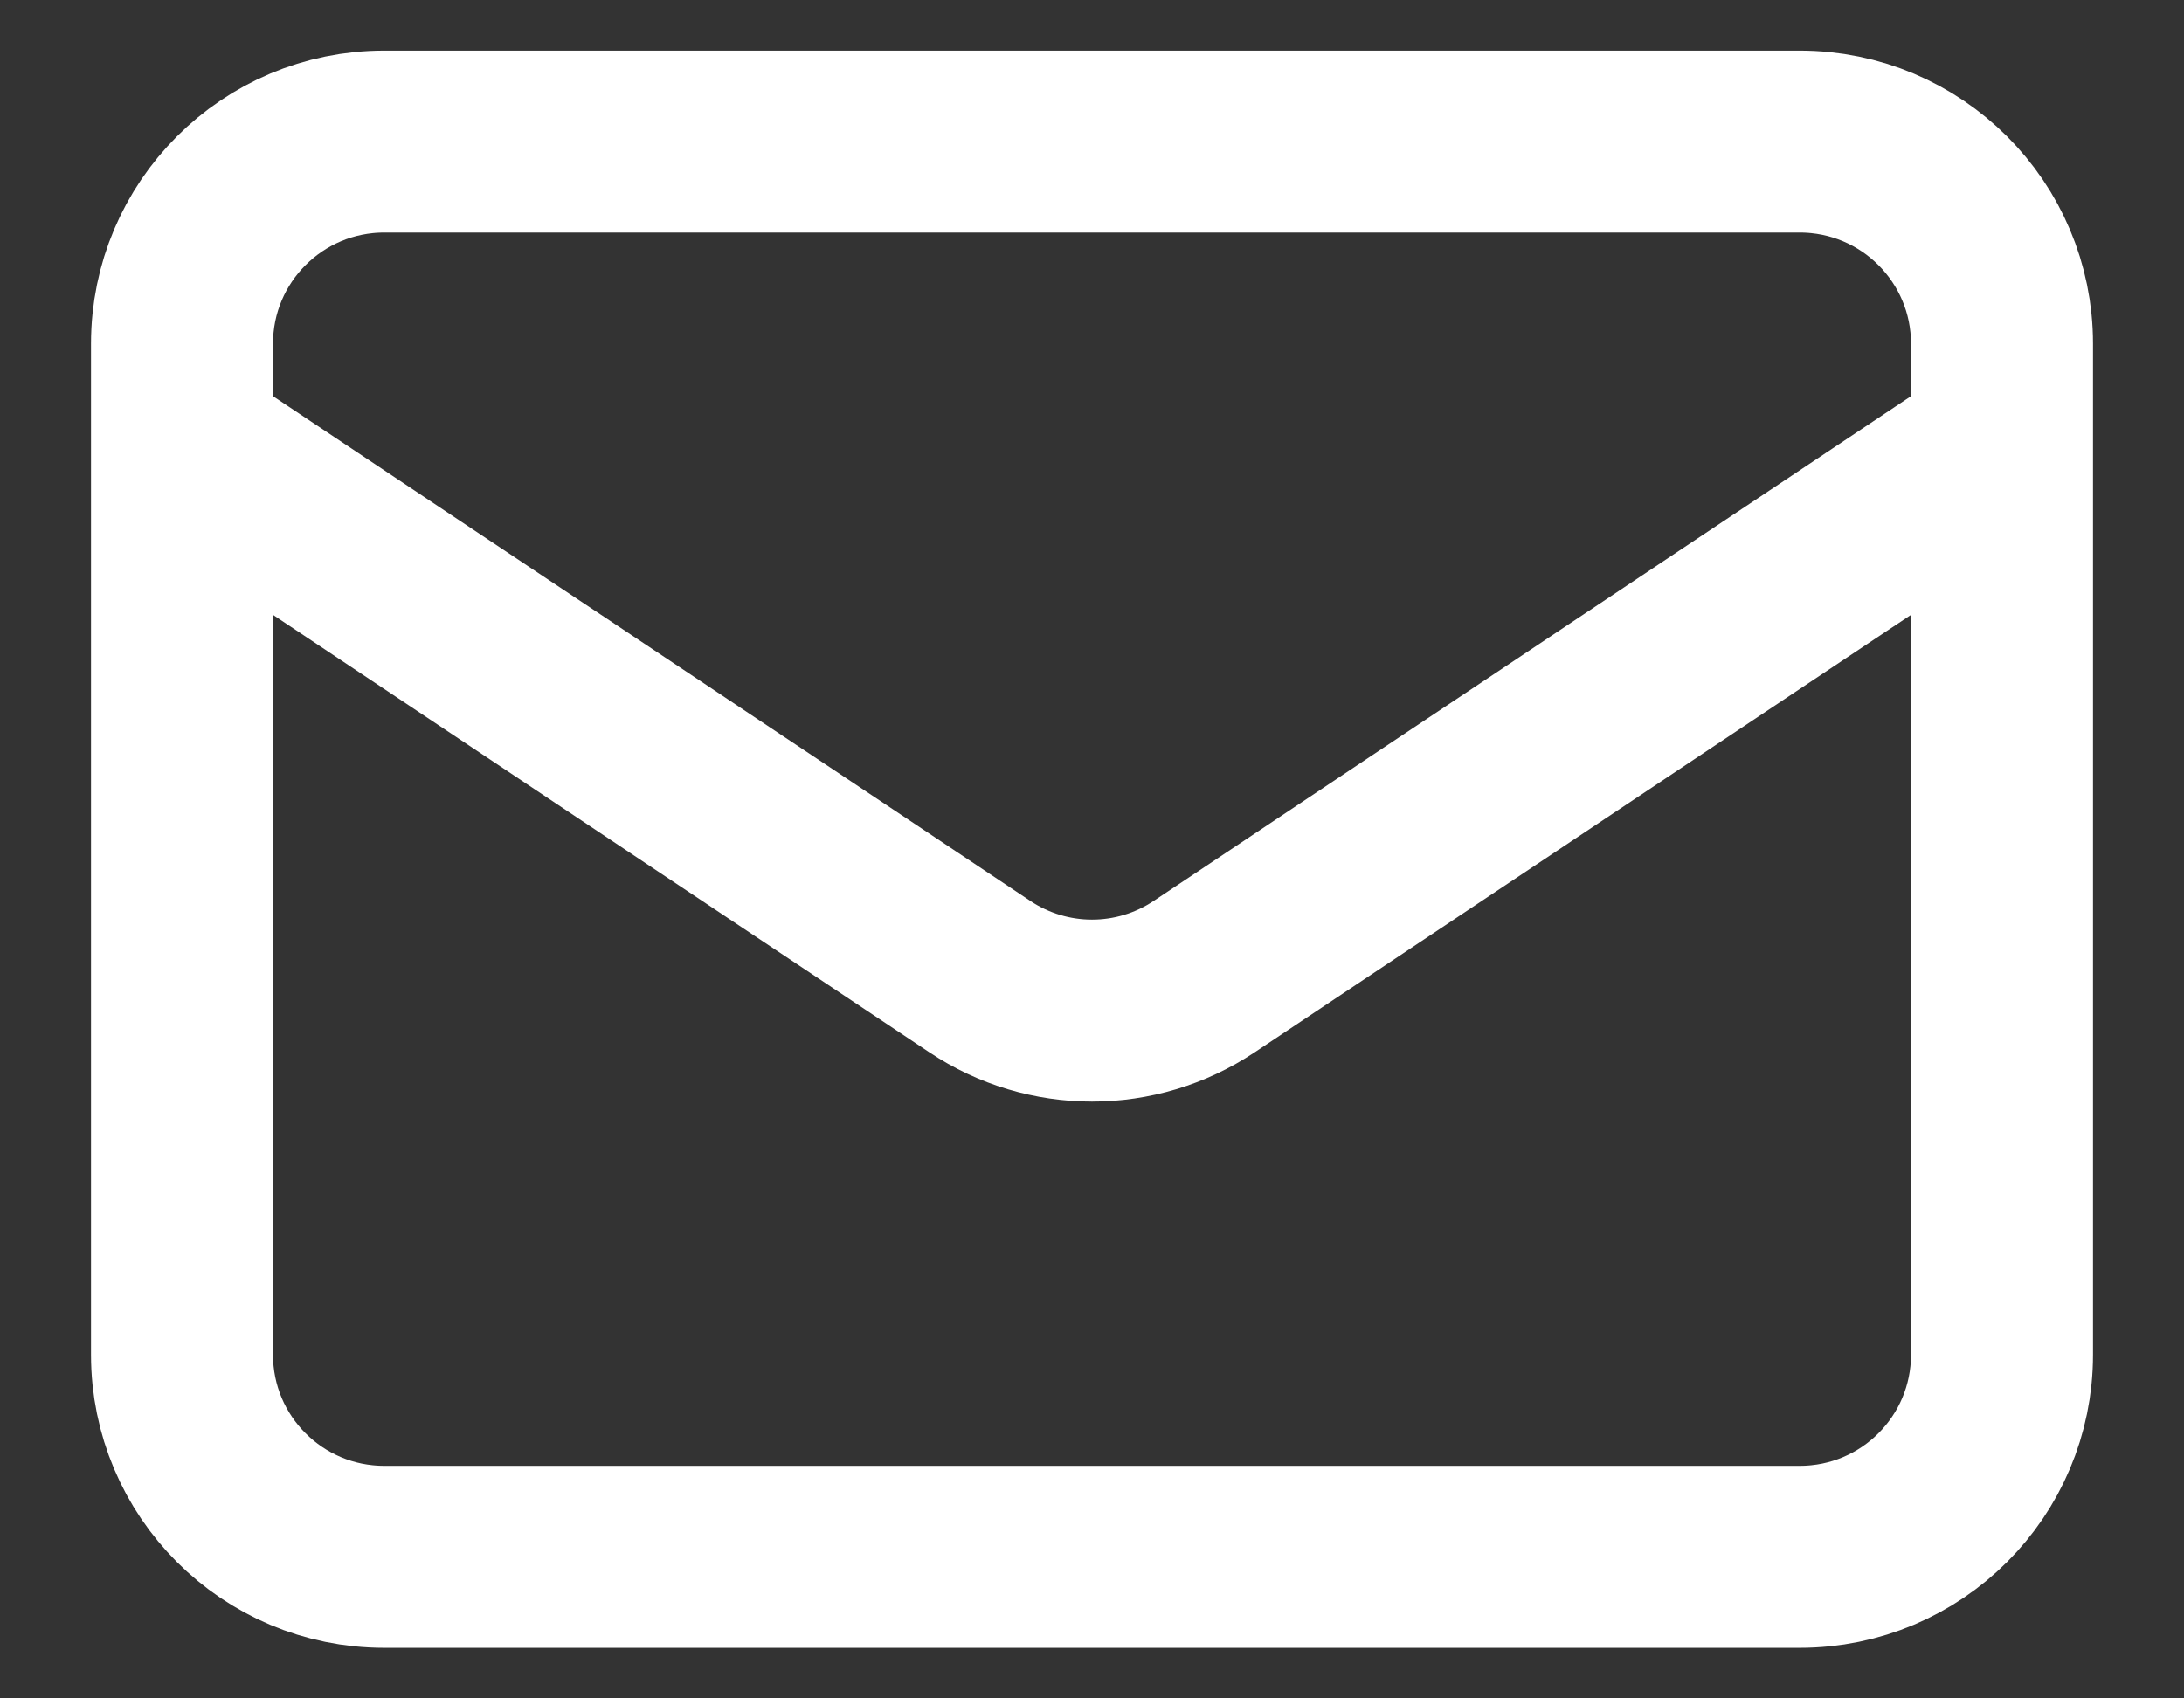 <?xml version="1.0" encoding="UTF-8"?> <svg xmlns="http://www.w3.org/2000/svg" width="18" height="14" viewBox="0 0 18 14" fill="none"><rect x="0" y="0" width="18" height="14" fill="#333333" stroke="none"/><path d="M1.5 3.667L8.075 8.05C8.635 8.424 9.365 8.424 9.925 8.05L16.5 3.667M3.167 12.833H14.833C15.754 12.833 16.5 12.087 16.5 11.167V2.833C16.5 1.913 15.754 1.167 14.833 1.167H3.167C2.246 1.167 1.5 1.913 1.5 2.833V11.167C1.5 12.087 2.246 12.833 3.167 12.833Z" stroke="white" stroke-width="1.5" stroke-linecap="round" stroke-linejoin="round"></path></svg> 
